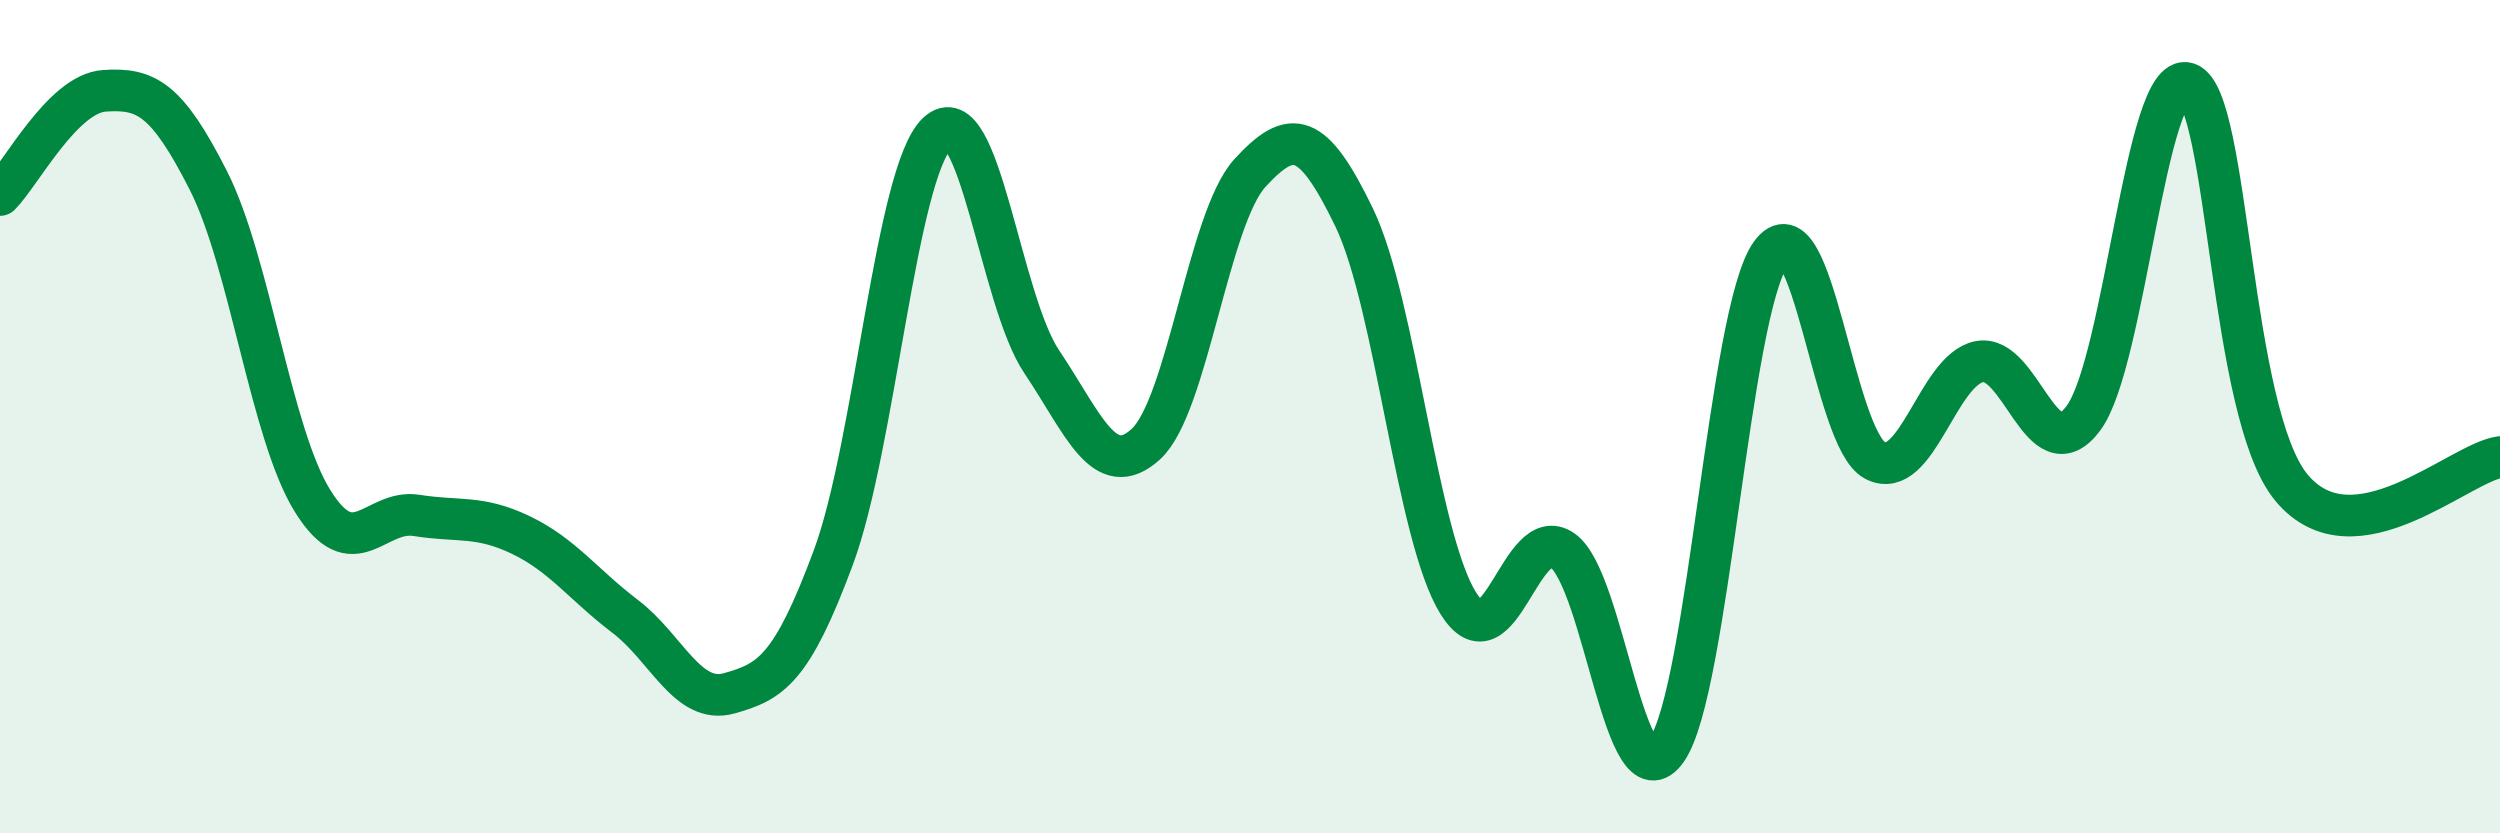
    <svg width="60" height="20" viewBox="0 0 60 20" xmlns="http://www.w3.org/2000/svg">
      <path
        d="M 0,4.68 C 0.5,4.18 1.5,2.25 2.5,2.18 C 3.5,2.11 4,2.36 5,4.33 C 6,6.3 6.5,10.41 7.5,12.02 C 8.5,13.63 9,12.21 10,12.37 C 11,12.53 11.5,12.36 12.5,12.84 C 13.5,13.32 14,14.03 15,14.79 C 16,15.55 16.5,16.92 17.5,16.64 C 18.5,16.36 19,16.07 20,13.38 C 21,10.69 21.5,4.13 22.5,3.19 C 23.5,2.25 24,7.19 25,8.68 C 26,10.17 26.5,11.57 27.5,10.66 C 28.5,9.75 29,5.24 30,4.15 C 31,3.06 31.5,3.15 32.5,5.22 C 33.5,7.29 34,12.88 35,14.48 C 36,16.08 36.5,12.51 37.5,13.21 C 38.5,13.91 39,19.42 40,18 C 41,16.58 41.5,7.48 42.5,6.09 C 43.5,4.7 44,10.53 45,11.05 C 46,11.57 46.5,8.88 47.5,8.68 C 48.5,8.48 49,11.38 50,10.04 C 51,8.7 51.5,1.67 52.5,2 C 53.5,2.33 53.5,9.92 55,11.71 C 56.5,13.5 59,11.12 60,10.97L60 20L0 20Z"
        fill="#008740"
        opacity="0.1"
        stroke-linecap="round"
        stroke-linejoin="round"
      />
      <path
        d="M 0,4.68 C 0.5,4.18 1.5,2.25 2.5,2.18 C 3.5,2.11 4,2.36 5,4.33 C 6,6.3 6.5,10.41 7.5,12.02 C 8.5,13.63 9,12.21 10,12.37 C 11,12.53 11.5,12.36 12.5,12.84 C 13.5,13.32 14,14.03 15,14.79 C 16,15.55 16.5,16.92 17.5,16.64 C 18.5,16.36 19,16.07 20,13.38 C 21,10.69 21.5,4.13 22.5,3.19 C 23.5,2.25 24,7.19 25,8.68 C 26,10.17 26.5,11.57 27.5,10.66 C 28.5,9.75 29,5.24 30,4.15 C 31,3.06 31.5,3.15 32.5,5.22 C 33.5,7.29 34,12.88 35,14.48 C 36,16.08 36.5,12.51 37.5,13.21 C 38.5,13.91 39,19.42 40,18 C 41,16.58 41.5,7.48 42.5,6.09 C 43.5,4.7 44,10.53 45,11.05 C 46,11.57 46.5,8.88 47.5,8.68 C 48.5,8.48 49,11.38 50,10.04 C 51,8.7 51.5,1.67 52.5,2 C 53.5,2.33 53.5,9.92 55,11.71 C 56.5,13.5 59,11.12 60,10.97"
        stroke="#008740"
        stroke-width="1"
        fill="none"
        stroke-linecap="round"
        stroke-linejoin="round"
      />
    </svg>
  